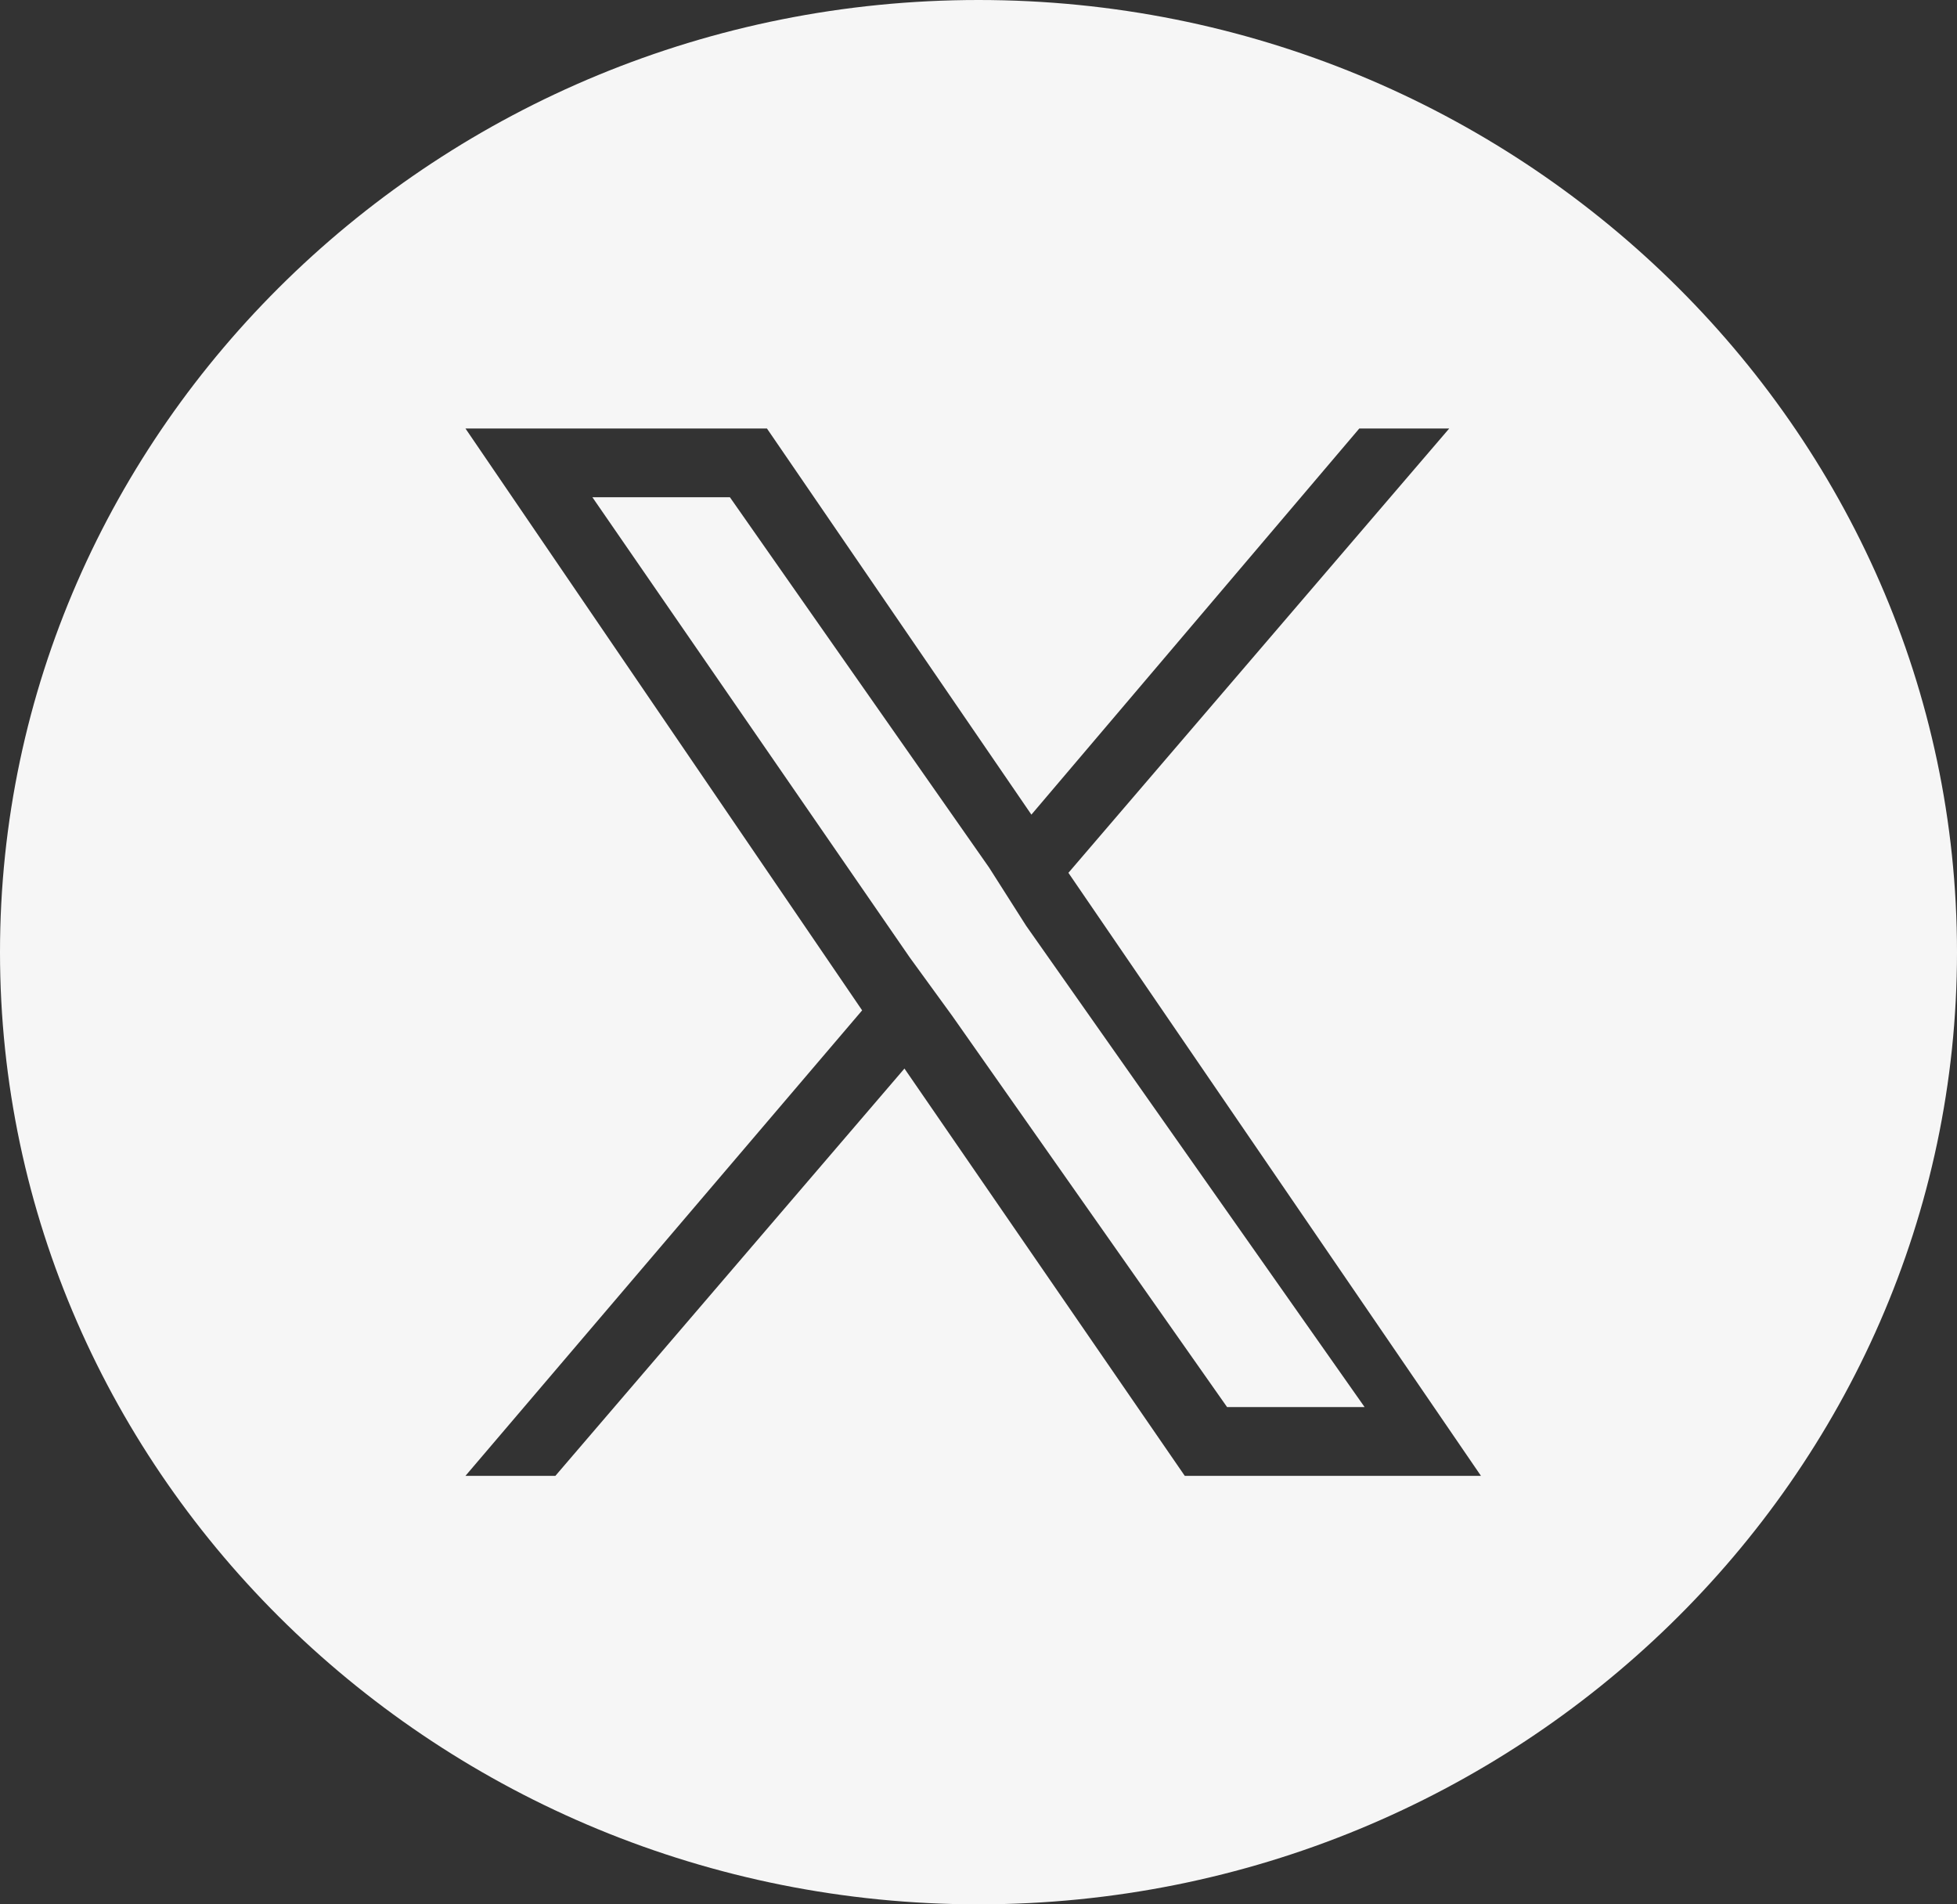 <?xml version="1.0" encoding="utf-8"?>
<!-- Generator: Adobe Illustrator 28.3.0, SVG Export Plug-In . SVG Version: 6.00 Build 0)  -->
<svg version="1.1" id="レイヤー_1" xmlns="http://www.w3.org/2000/svg" xmlns:xlink="http://www.w3.org/1999/xlink" x="0px"
	 y="0px" width="37px" height="36px" viewBox="0 0 37 36" enable-background="new 0 0 37 36" xml:space="preserve">
<rect x="0" y="0" width="37" height="36" fill="#333333" stroke="none"/>
<g>
	<polygon fill="#F6F6F6" points="18.7,16.4 13.8,9.4 11.2,9.4 17.2,18.1 18,19.2 18,19.2 23.2,26.6 25.8,26.6 19.4,17.5 	"/>
	<path fill="#F6F6F6" d="M18.5,0C8.3,0,0,8.1,0,18s8.3,18,18.5,18S37,27.9,37,18S28.7,0,18.5,0z M22.4,27.9l-5.3-7.7l-6.6,7.7H8.8
		l7.5-8.8l-7.5-11h5.7l5,7.3l6.2-7.3h1.7l-7.2,8.4h0l7.8,11.4H22.4z"/>
</g>
</svg>
